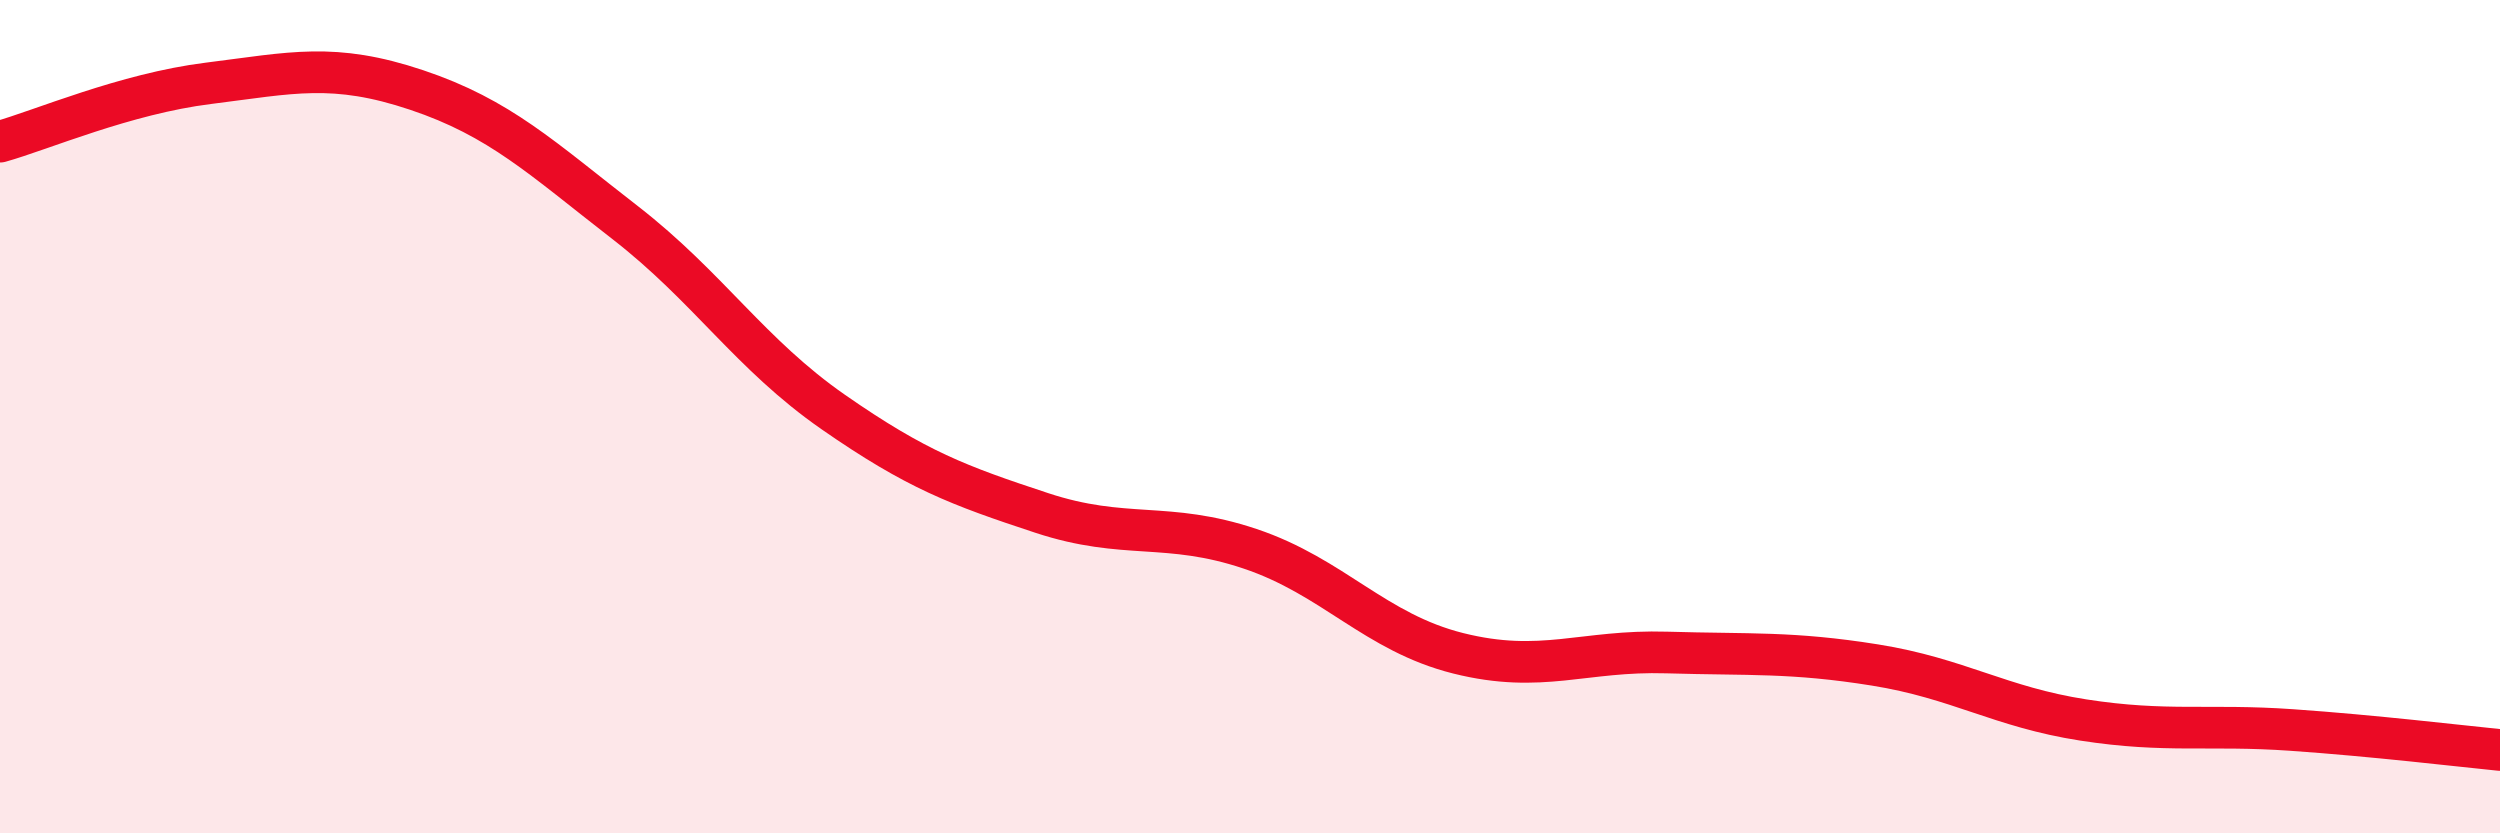 
    <svg width="60" height="20" viewBox="0 0 60 20" xmlns="http://www.w3.org/2000/svg">
      <path
        d="M 0,3.4 C 1,3.12 3,2.25 5,2 C 7,1.75 8,1.49 10,2.16 C 12,2.83 13,3.79 15,5.34 C 17,6.89 18,8.5 20,9.89 C 22,11.28 23,11.65 25,12.31 C 27,12.97 28,12.5 30,13.17 C 32,13.84 33,15.18 35,15.68 C 37,16.18 38,15.6 40,15.66 C 42,15.72 43,15.64 45,15.96 C 47,16.28 48,16.97 50,17.28 C 52,17.59 53,17.38 55,17.52 C 57,17.66 59,17.9 60,18L60 20L0 20Z"
        fill="#EB0A25"
        opacity="0.1"
        stroke-linecap="round"
        stroke-linejoin="round"
      />
      <path
        d="M 0,3.4 C 1,3.12 3,2.25 5,2 C 7,1.75 8,1.49 10,2.16 C 12,2.83 13,3.79 15,5.34 C 17,6.89 18,8.5 20,9.89 C 22,11.28 23,11.65 25,12.31 C 27,12.97 28,12.5 30,13.17 C 32,13.84 33,15.18 35,15.68 C 37,16.18 38,15.6 40,15.66 C 42,15.72 43,15.64 45,15.96 C 47,16.28 48,16.97 50,17.28 C 52,17.59 53,17.38 55,17.52 C 57,17.66 59,17.9 60,18"
        stroke="#EB0A25"
        stroke-width="1"
        fill="none"
        stroke-linecap="round"
        stroke-linejoin="round"
      />
    </svg>
  